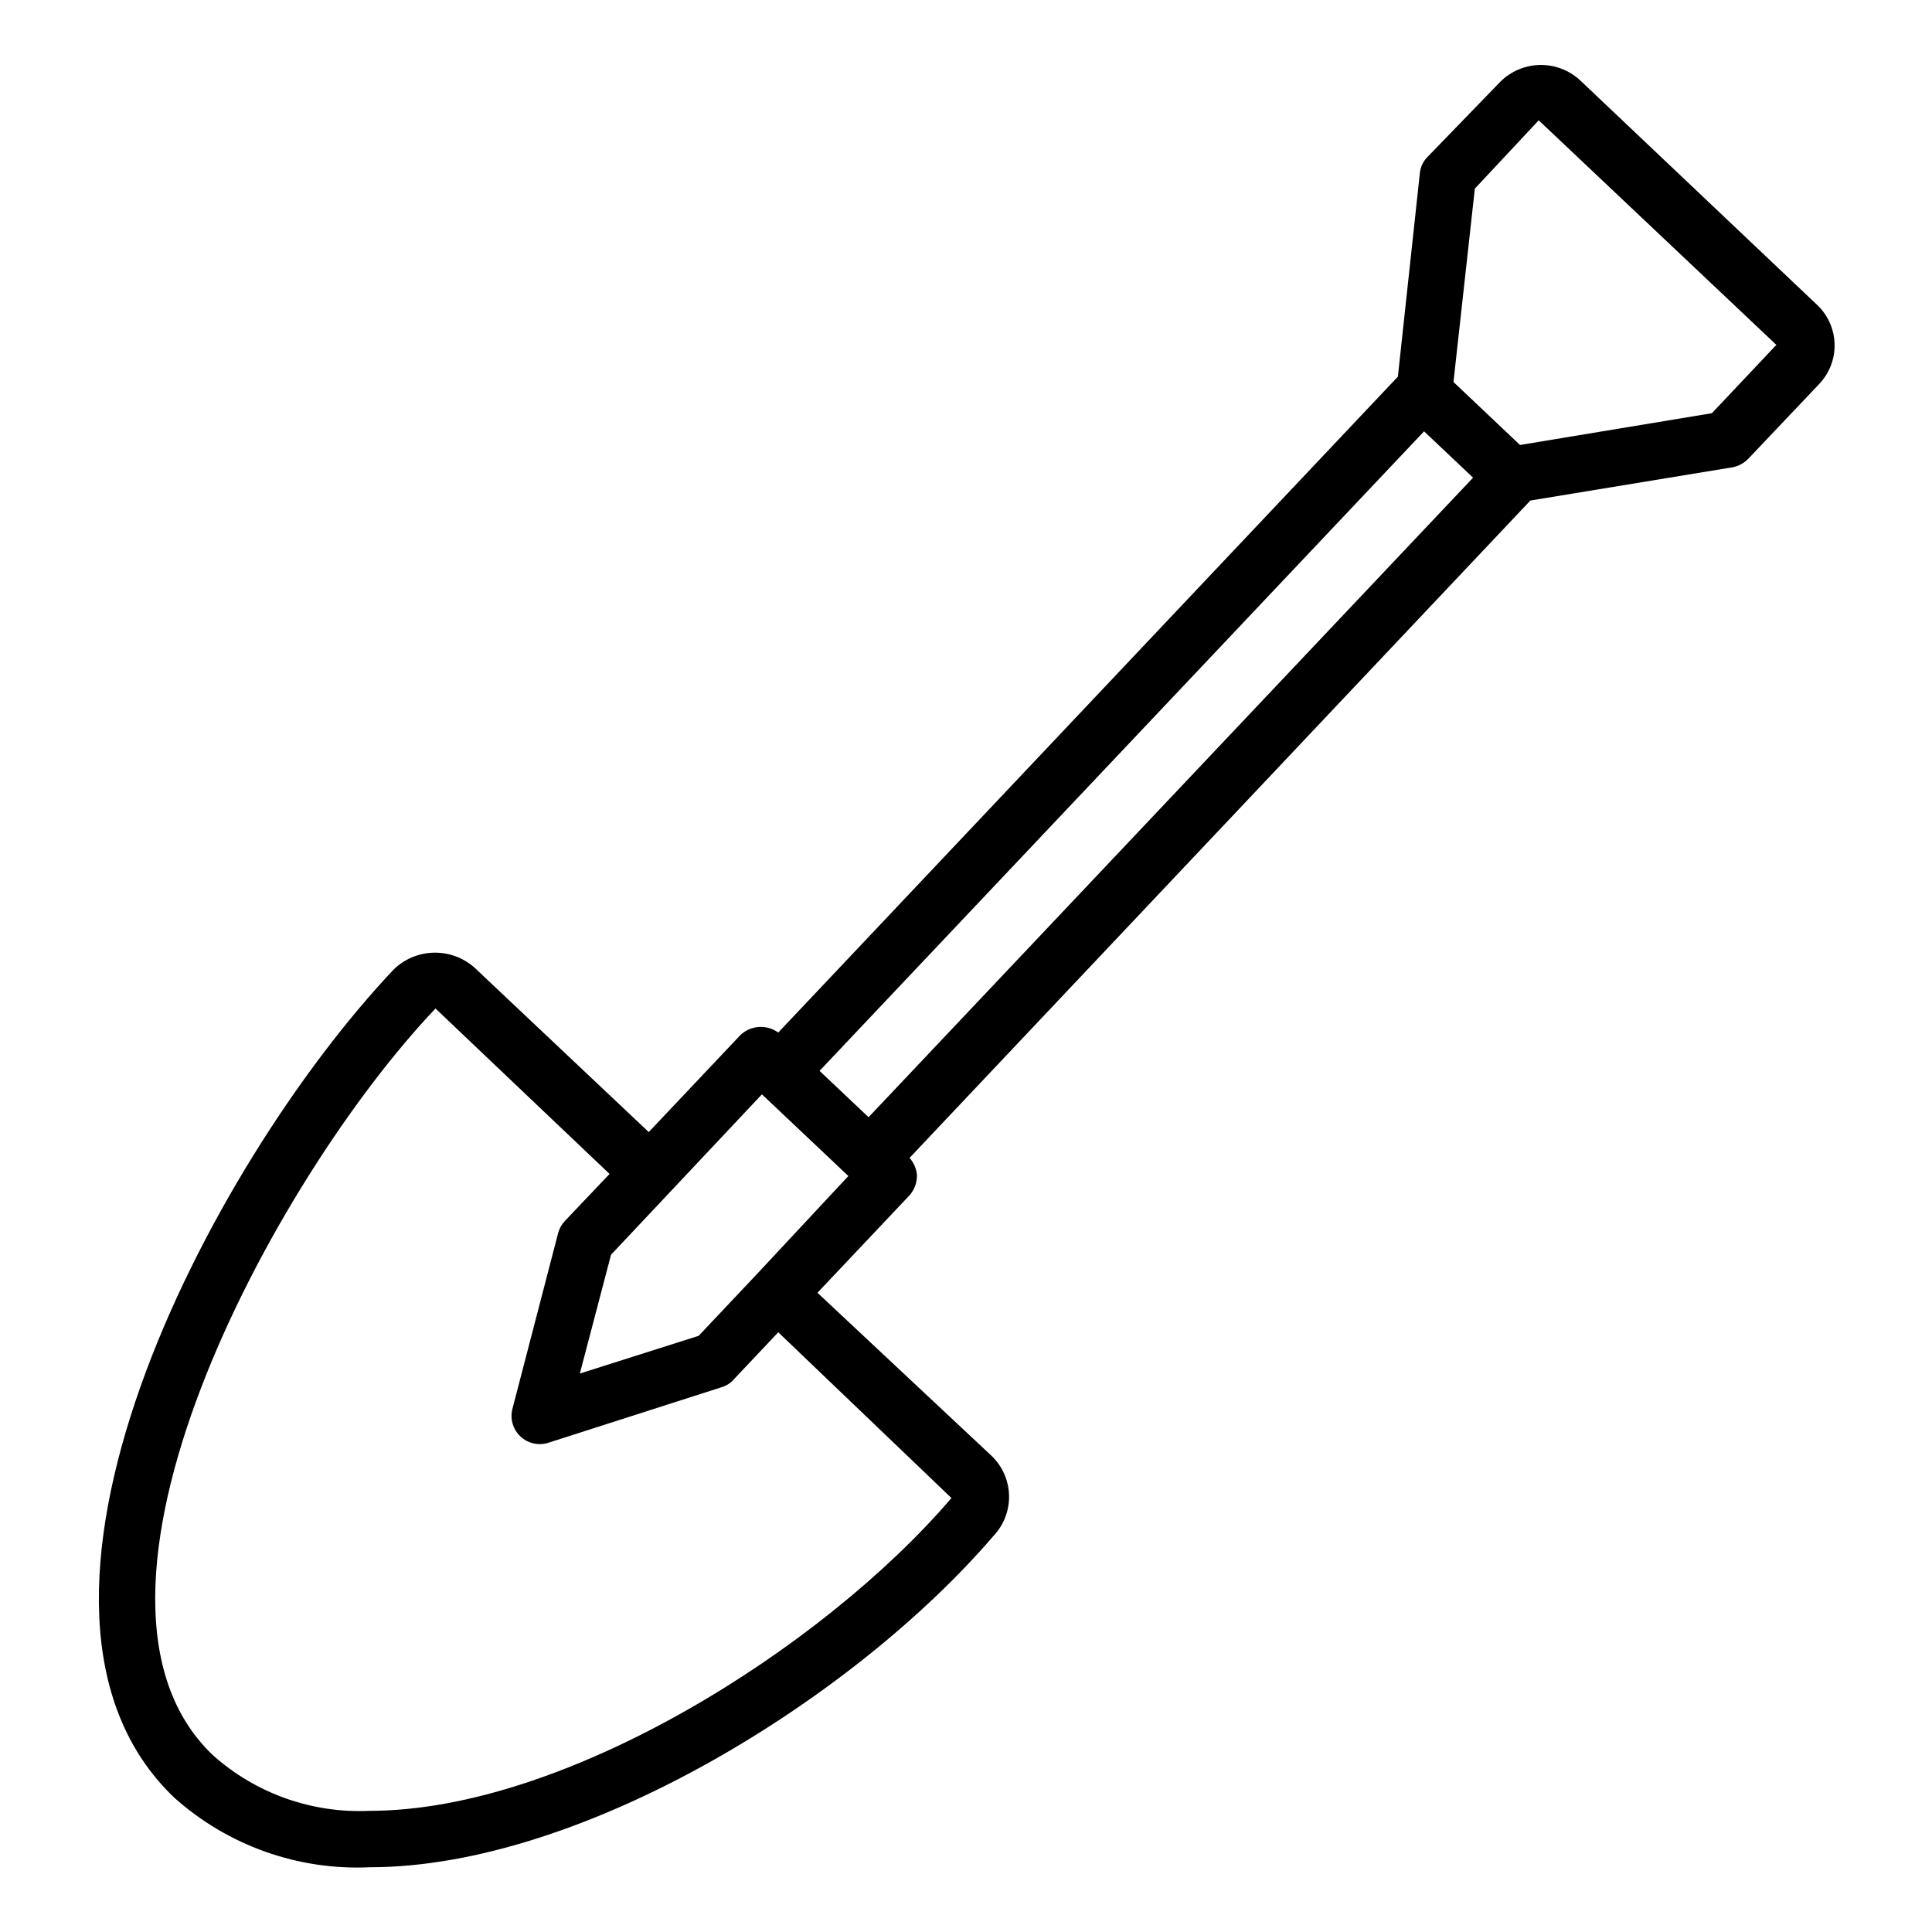 <?xml version="1.0" encoding="UTF-8"?>
<!-- Uploaded to: ICON Repo, www.svgrepo.com, Generator: ICON Repo Mixer Tools -->
<svg fill="#000000" width="800px" height="800px" version="1.1" viewBox="144 144 512 512" xmlns="http://www.w3.org/2000/svg">
 <path d="m242.01 638.84c56.363 0 128.39-44.793 165.31-87.852 2.734-2.902 4.203-6.773 4.086-10.758-0.117-3.984-1.812-7.762-4.715-10.496l-46.055-43.141 24.324-25.742h0.004c1.328-1.461 2.059-3.375 2.043-5.352-0.125-1.723-0.82-3.356-1.965-4.644l164.52-174.21 53.609-8.816c1.594-0.312 3.051-1.109 4.172-2.285l18.812-19.836c2.699-2.859 4.148-6.672 4.027-10.602-0.117-3.926-1.793-7.648-4.656-10.34l-62.977-59.672v0.004c-2.902-2.594-6.688-3.984-10.578-3.879-3.891 0.102-7.598 1.688-10.359 4.43l-19.289 19.918c-1.168 1.156-1.895 2.688-2.047 4.328l-5.824 53.922-164.21 173.82c-3.051-2.211-7.246-1.949-9.996 0.629l-24.324 25.742-46.207-43.609-0.004-0.004c-2.965-2.613-6.805-4.016-10.758-3.926-3.953 0.086-7.727 1.656-10.574 4.398-49.121 51.957-110.52 169.72-58.172 219.55 14.184 12.688 32.785 19.301 51.797 18.422zm132.17-198.77-12.988-12.281 160.2-169.48 12.988 12.281zm160.67-246.08 16.926-18.105 62.977 59.512-17.082 18.105-50.852 8.422-17.633-16.688zm-188.93 240.02 22.906 21.648-23.93 25.66-15.742 16.688-31.488 9.996 8.266-31.488zm-86.594-22.828 46.211 43.922-11.809 12.438c-0.871 0.906-1.492 2.016-1.812 3.231l-12.121 46.602c-0.672 2.637 0.137 5.43 2.117 7.293 1.98 1.867 4.816 2.508 7.406 1.68l45.895-14.719c1.215-0.348 2.309-1.027 3.148-1.969l11.887-12.594 45.895 43.926c-34.086 39.832-102.34 82.891-154.13 82.891-15.211 0.73-30.102-4.527-41.488-14.641-43.926-41.488 15.746-152.64 58.965-198.06z"/>
</svg>
